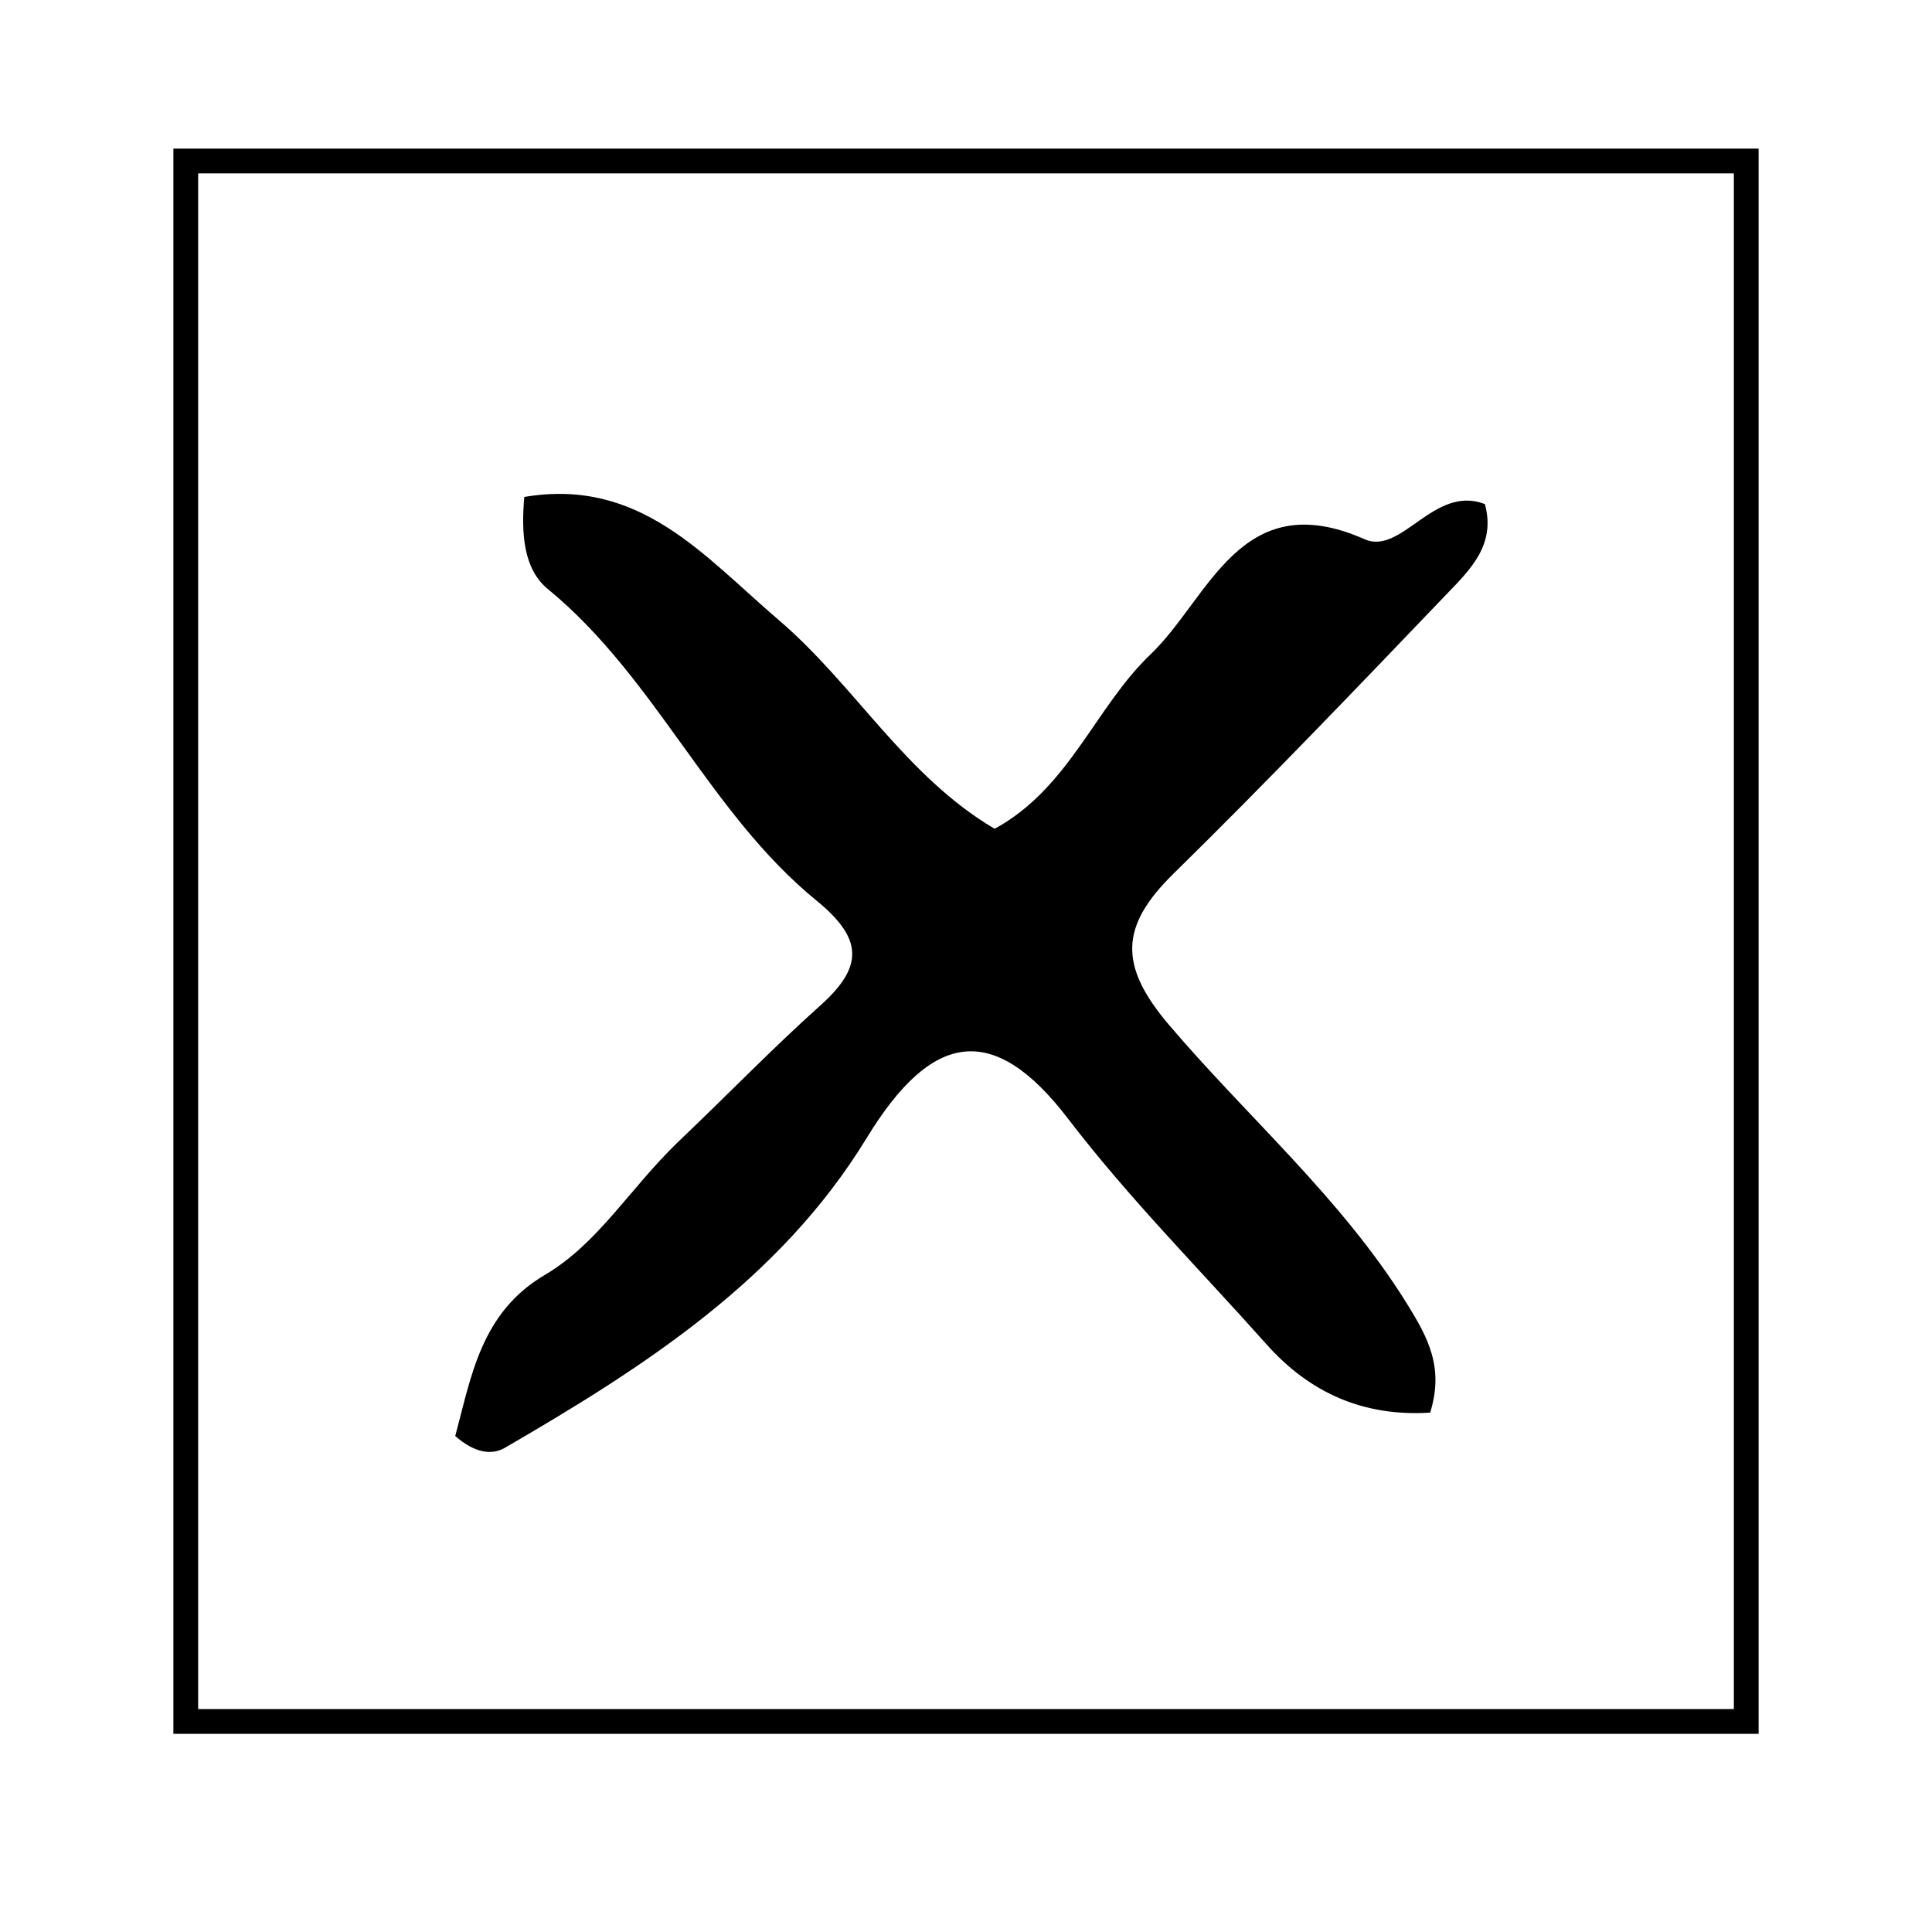 <svg width="78" height="78" viewBox="0 0 78 78" fill="none" xmlns="http://www.w3.org/2000/svg">
<path d="M27.355 46.123C29.426 44.152 31.205 42.305 33.111 40.601C34.888 39.014 34.837 37.888 32.956 36.352C28.631 32.819 26.475 27.357 22.121 23.784C21.134 22.974 21.037 21.546 21.167 20.063C25.844 19.274 28.411 22.445 31.448 25.04C34.511 27.656 36.545 31.331 40.156 33.461C43.176 31.812 44.216 28.55 46.446 26.423C48.825 24.155 50.075 19.55 55.092 21.77C56.592 22.433 57.89 19.556 59.948 20.35C60.408 22.017 59.319 23.032 58.383 24.009C54.752 27.802 51.122 31.598 47.375 35.275C45.212 37.397 45.159 38.987 47.205 41.389C50.39 45.129 54.154 48.376 56.788 52.611C57.642 53.983 58.312 55.2 57.739 57.031C55.084 57.2 52.902 56.261 51.13 54.271C48.441 51.252 45.59 48.393 43.117 45.161C40.094 41.209 37.61 41.652 34.991 45.943C31.5 51.663 26.02 55.18 20.388 58.449C19.829 58.773 19.142 58.644 18.379 57.976C19.023 55.595 19.406 53 21.992 51.475C24.148 50.203 25.397 48.02 27.355 46.123Z" fill="black"/>
<rect x="7.5" y="6.5" width="63" height="63" stroke="black"/>
</svg>
